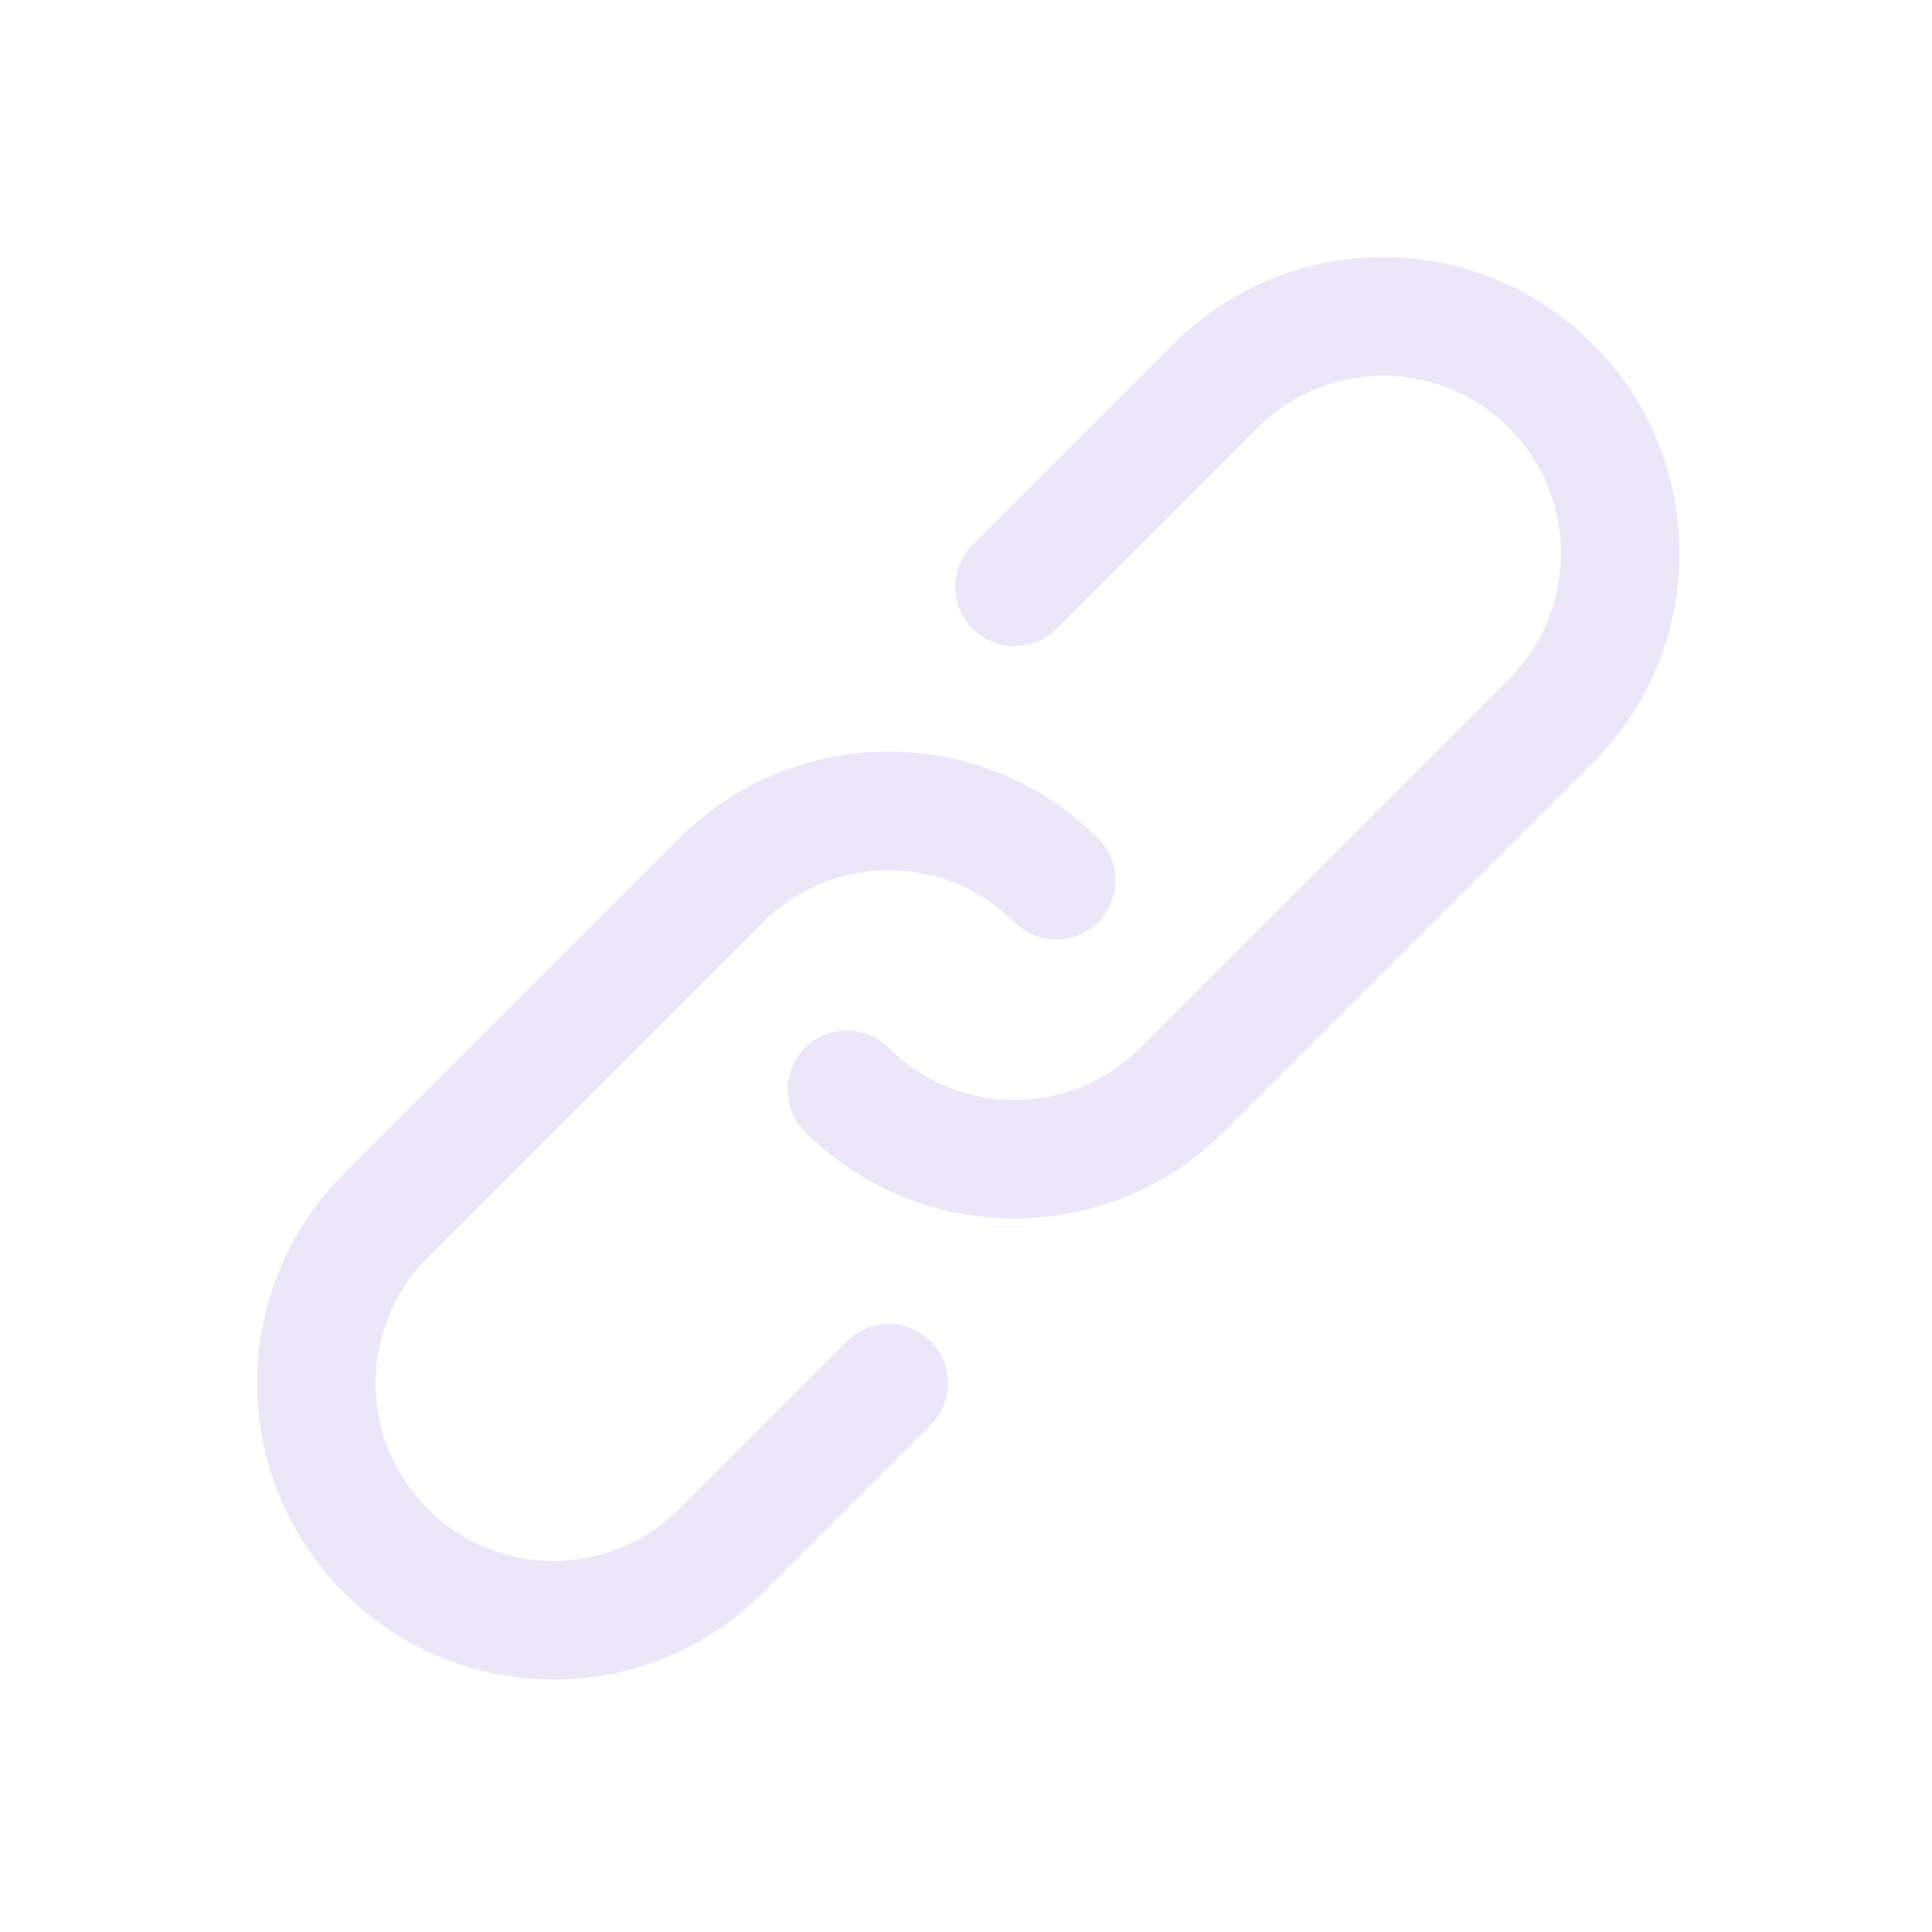 <svg width="64" height="64" viewBox="0 0 64 64" fill="none" xmlns="http://www.w3.org/2000/svg">
<path d="M38.877 11.393C42.711 7.56 48.927 7.56 52.761 11.393C56.594 15.226 56.594 21.44 52.761 25.274L40.545 37.489C36.711 41.322 30.497 41.322 26.664 37.489C25.897 36.722 25.897 35.479 26.664 34.713C27.43 33.946 28.674 33.946 29.44 34.713C31.74 37.013 35.468 37.013 37.768 34.713L49.984 22.497C52.284 20.197 52.284 16.469 49.984 14.169C47.684 11.87 43.954 11.87 41.654 14.169L34.992 20.831C34.226 21.598 32.983 21.598 32.216 20.831C31.449 20.064 31.449 18.821 32.216 18.054L38.877 11.393Z" fill="#ECE6F9"/>
<path d="M22.499 49.983L28.051 44.431C28.818 43.664 30.061 43.664 30.828 44.431C31.595 45.198 31.595 46.441 30.828 47.207L25.276 52.76C21.44 56.595 15.226 56.595 11.393 52.76C7.559 48.926 7.559 42.712 11.393 38.879L22.499 27.773C26.332 23.939 32.547 23.939 36.38 27.773C37.147 28.539 37.147 29.782 36.38 30.549C35.613 31.316 34.37 31.316 33.603 30.549C31.303 28.249 27.576 28.249 25.276 30.549L14.169 41.655C11.869 43.955 11.869 47.683 14.17 49.984C16.47 52.285 20.197 52.285 22.499 49.983Z" fill="#ECE6F9"/>
</svg>
